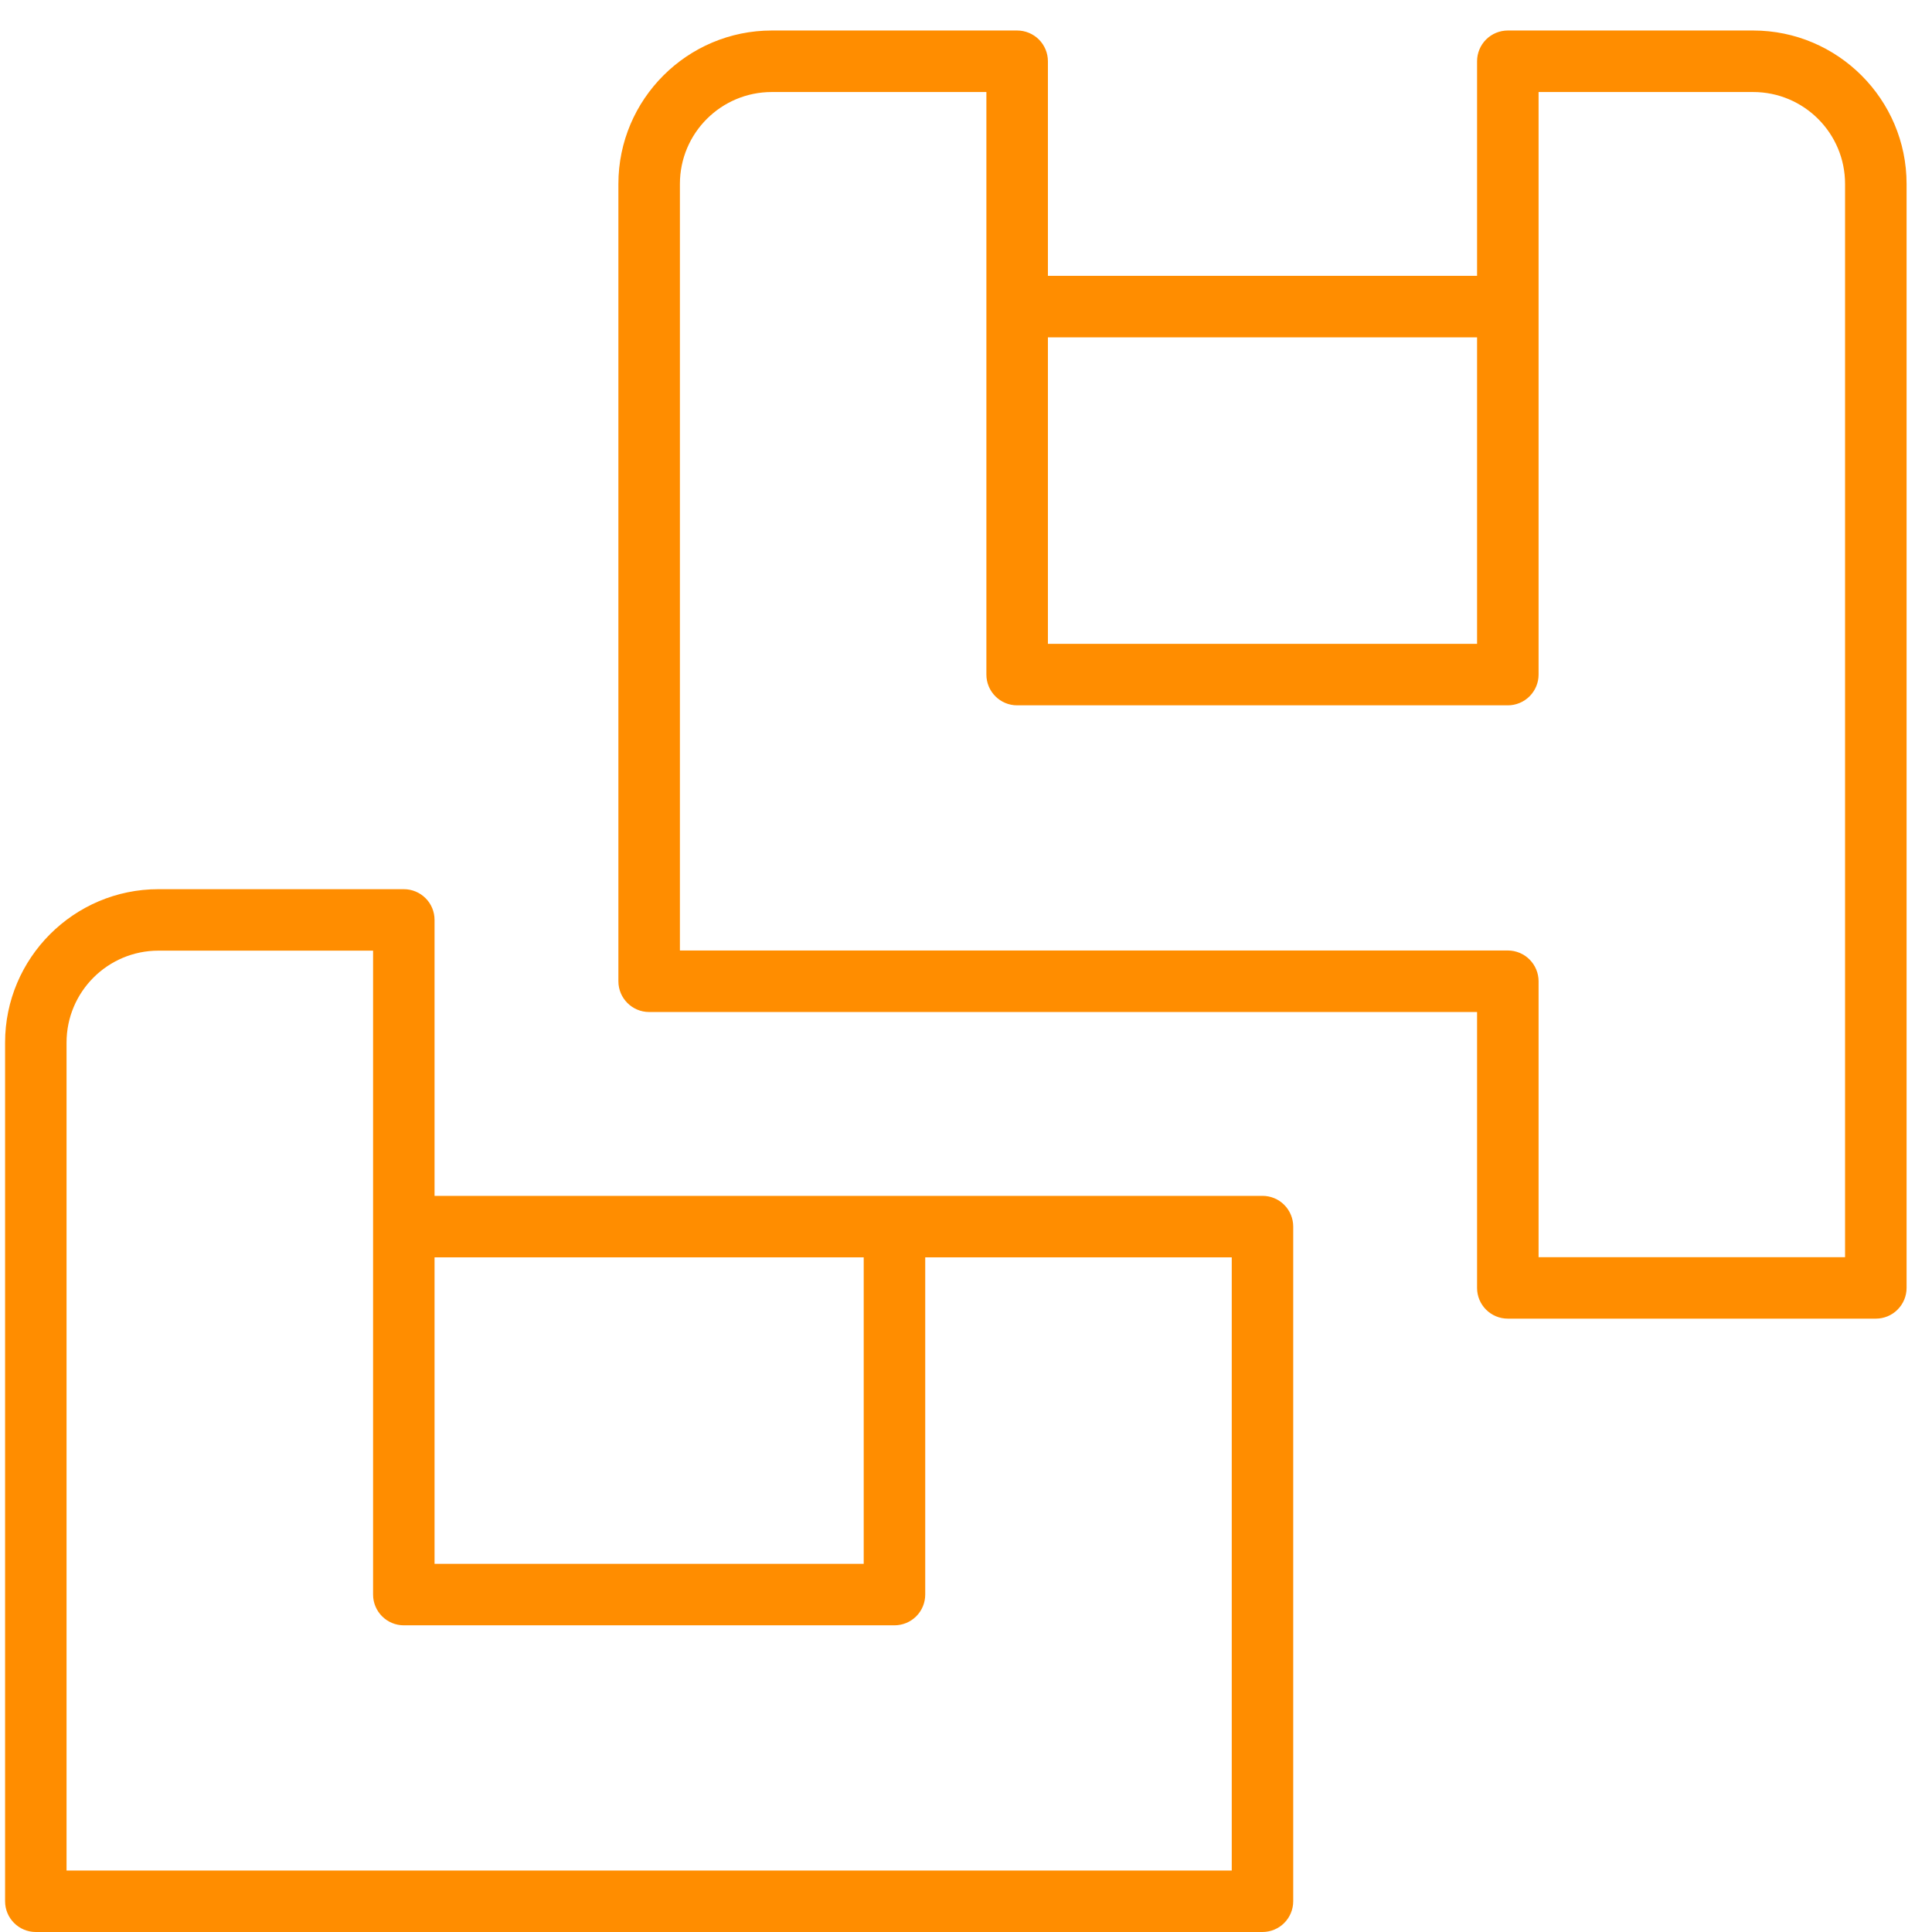 <svg width="38" height="38" viewBox="0 0 38 38" fill="none" xmlns="http://www.w3.org/2000/svg">
<path fill-rule="evenodd" clip-rule="evenodd" d="M8.547 18.094V23.521H24.831C24.992 23.521 25.146 23.584 25.259 23.698C25.372 23.811 25.436 23.965 25.436 24.125V37.395C25.436 37.556 25.372 37.709 25.259 37.823C25.146 37.936 24.992 38 24.831 38H0.704C0.371 38 0.1 37.729 0.1 37.395V20.506C0.1 18.843 1.454 17.489 3.117 17.489H7.942C8.103 17.489 8.257 17.553 8.37 17.666C8.484 17.779 8.547 17.933 8.547 18.094ZM8.547 24.73V30.759H16.988V24.73H8.547ZM7.338 31.363V18.698H3.117C2.119 18.698 1.309 19.508 1.309 20.506V36.791H24.227V24.73H18.198V31.363C18.198 31.524 18.134 31.678 18.021 31.791C17.907 31.904 17.754 31.968 17.593 31.968H7.942C7.609 31.968 7.338 31.697 7.338 31.363Z" fill="#FF8D00"/>
<path fill-rule="evenodd" clip-rule="evenodd" d="M20.611 5.425H29.052V1.205C29.052 1.044 29.116 0.891 29.229 0.777C29.343 0.664 29.496 0.6 29.657 0.6H34.482C36.145 0.6 37.5 1.954 37.5 3.617V25.332C37.5 25.492 37.436 25.646 37.322 25.759C37.209 25.873 37.055 25.936 36.895 25.936H29.657C29.323 25.936 29.052 25.666 29.052 25.332V19.905H12.768C12.434 19.905 12.163 19.634 12.163 19.3V3.617C12.163 1.954 13.517 0.6 15.181 0.6H20.006C20.166 0.6 20.32 0.664 20.434 0.777C20.547 0.891 20.611 1.044 20.611 1.205V5.425ZM20.611 6.635V12.664H29.052V6.635H20.611ZM19.401 13.268V1.81H15.181C14.182 1.81 13.373 2.619 13.373 3.617V18.695H29.657C29.817 18.695 29.971 18.759 30.084 18.872C30.198 18.986 30.262 19.14 30.262 19.3V24.727H36.29V3.617C36.29 2.619 35.48 1.81 34.482 1.81H30.262V13.268C30.262 13.429 30.198 13.582 30.084 13.696C29.971 13.809 29.817 13.873 29.657 13.873H20.006C19.672 13.873 19.401 13.602 19.401 13.268Z" fill="#FF8D00"/>
</svg>

